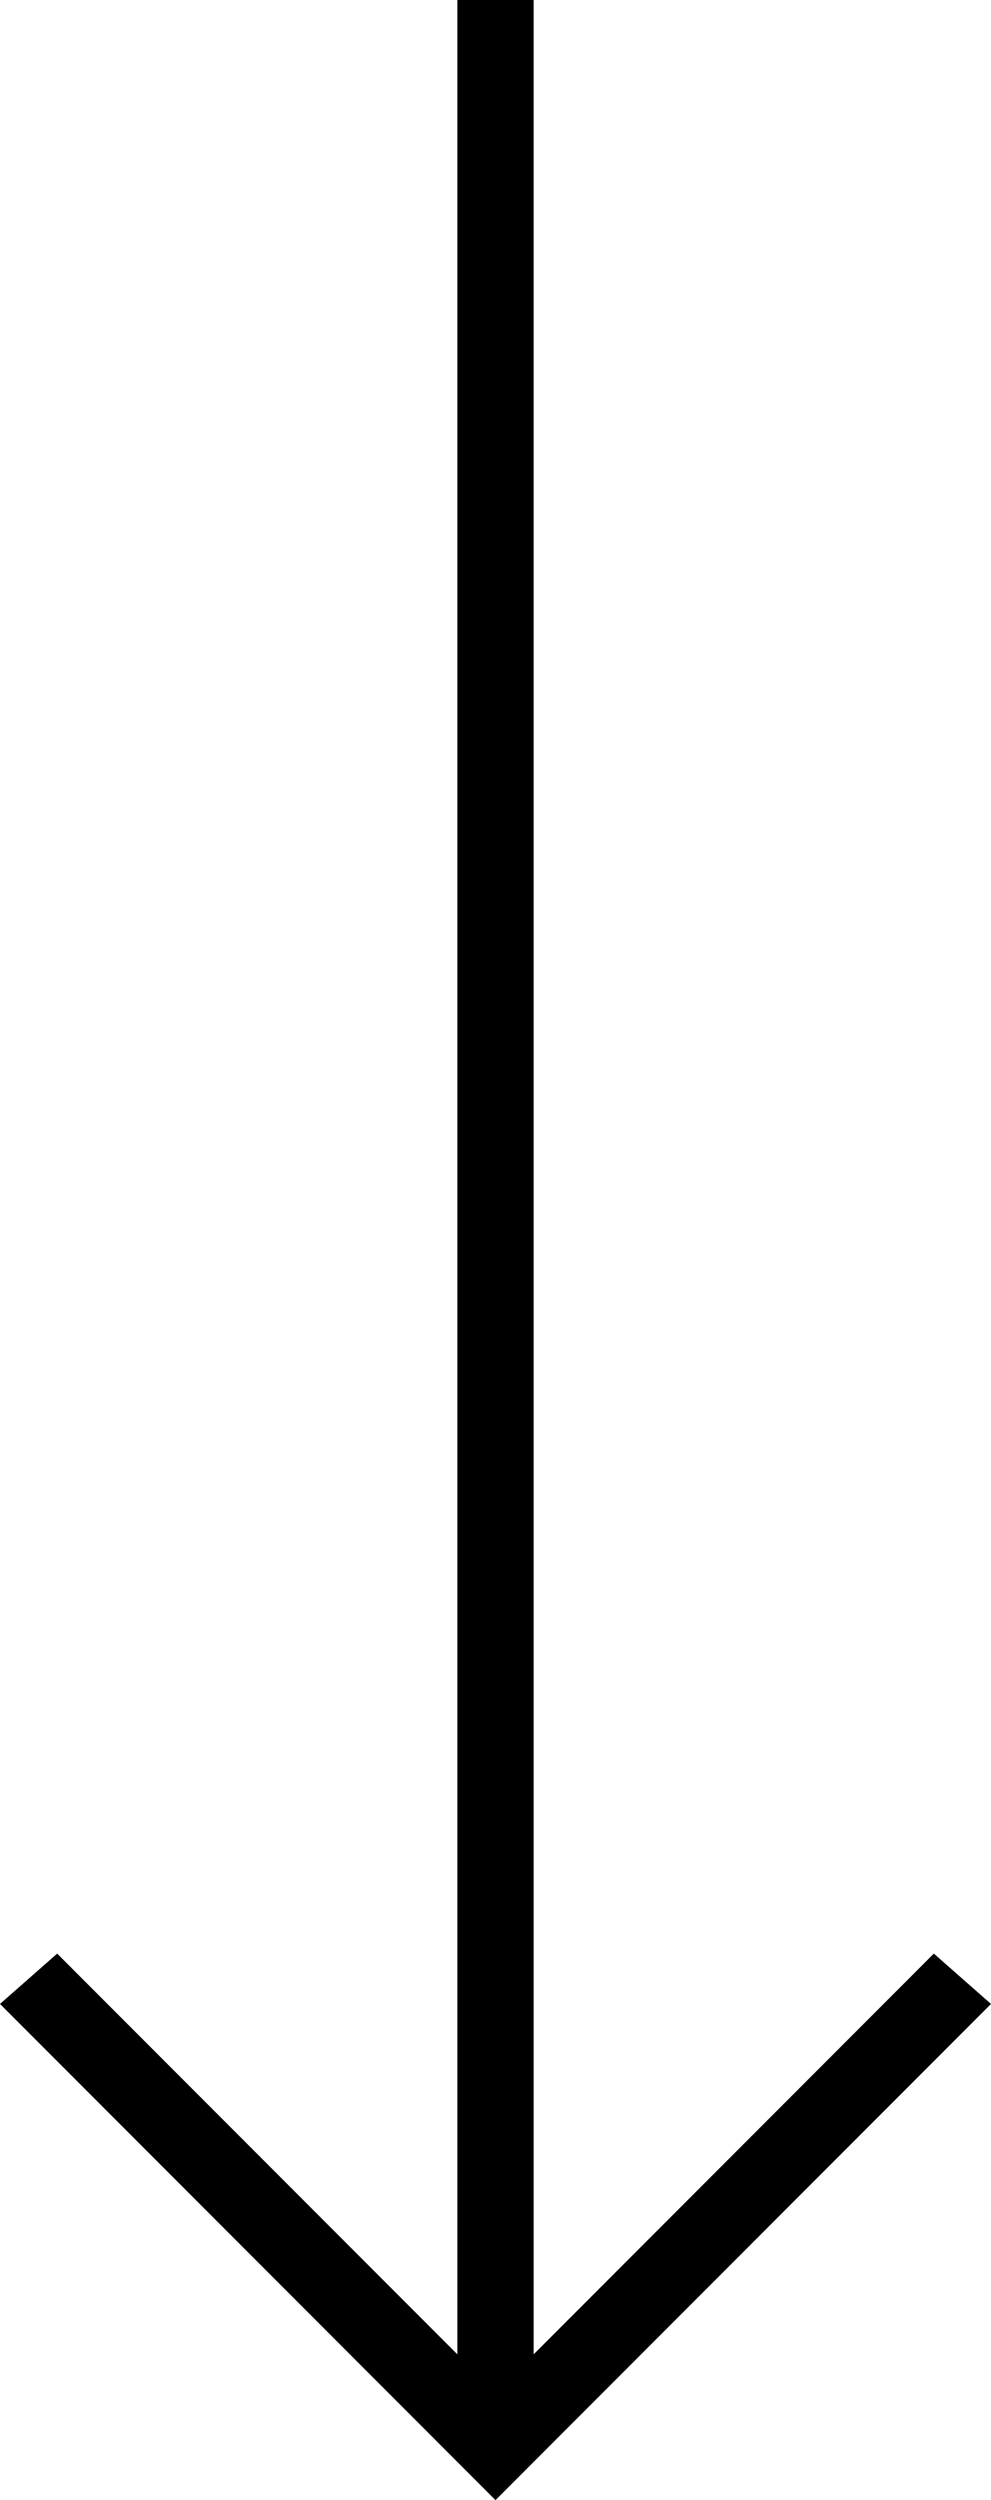 <svg width="23" height="58" viewBox="0 0 23 58" fill="none" xmlns="http://www.w3.org/2000/svg">
<path d="M12.385 4.01916e-06L12.385 54.618L21.673 45.321L23 46.489L11.5 58L-4.93988e-06 46.489L1.327 45.321L10.615 54.618L10.615 3.86449e-06L12.385 4.01916e-06Z" fill="black"/>
</svg>
